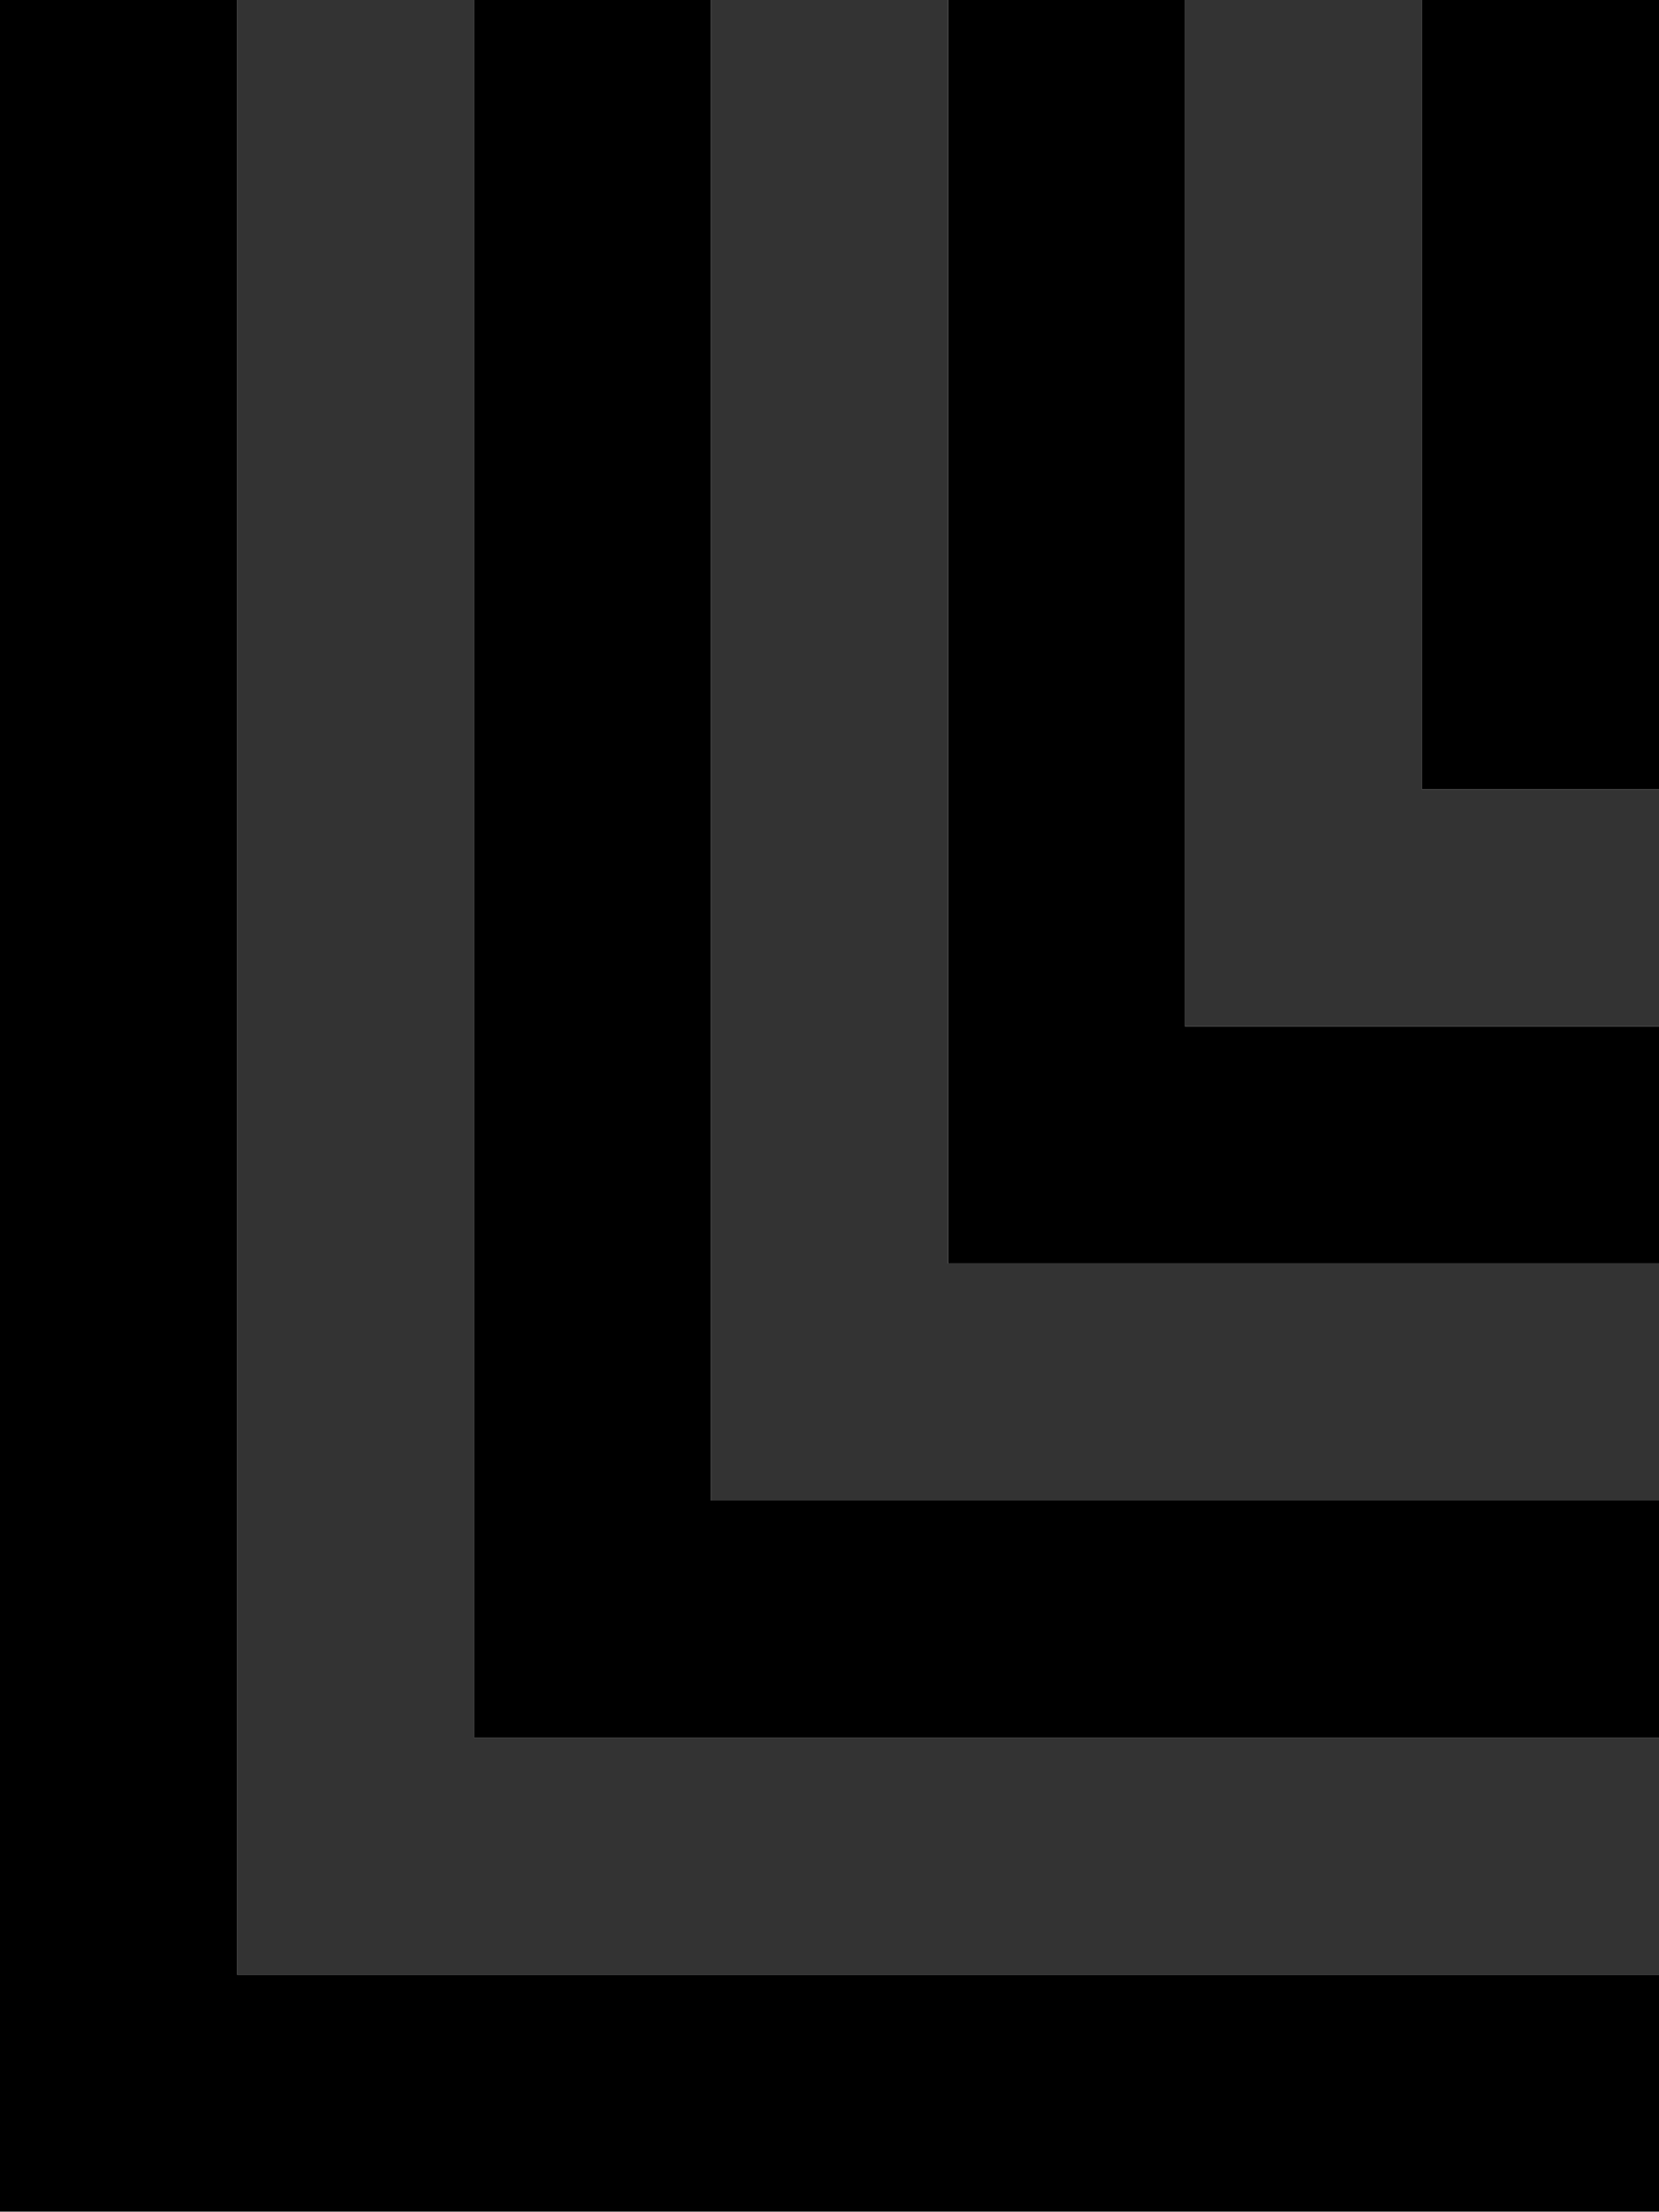 <svg width="450" height="600" viewBox="0 0 450 600" fill="none" xmlns="http://www.w3.org/2000/svg">
<path d="M449.999 -206.003H385.715V149.843V214.127H449.999V149.843V-206.003Z" fill="black"/>
<path d="M450.002 214.127H385.718V149.843V-206.003H321.434V149.843V214.127V278.411H385.718H450.002V214.127Z" fill="#333333"/>
<path d="M450 535.549H385.716H321.431H257.147H192.863H128.579H64.284V471.264V406.98V342.696V278.411V214.127V149.843V-206.003H0V149.843V214.127V278.411V342.696V406.98V471.264V535.549V599.843H64.284H128.579H192.863H257.147H321.431H385.716H450V535.549Z" fill="black"/>
<path d="M450.001 278.411H385.717H321.433V214.127V149.843V-206.003H257.148V149.843V214.127V278.411V342.696H321.433H385.717H450.001V278.411Z" fill="black"/>
<path d="M450 342.696H385.716H321.432H257.147V278.411V214.127V149.843V-206.003H192.863V149.843V214.127V278.411V342.696V406.98H257.147H321.432H385.716H450V342.696Z" fill="#333333"/>
<path d="M450.001 471.264H385.717H321.432H257.148H192.864H128.58V406.98V342.696V278.411V214.127V149.843V-206.003H64.285V149.843V214.127V278.411V342.696V406.98V471.264V535.548H128.58H192.864H257.148H321.432H385.717H450.001V471.264Z" fill="#333333"/>
<path d="M449.999 406.98H385.715H321.431H257.147H192.862V342.696V278.411V214.127V149.843V-206.003H128.578V149.843V214.127V278.411V342.696V406.98V471.264H192.862H257.147H321.431H385.715H449.999V406.98Z" fill="black"/>
</svg>
